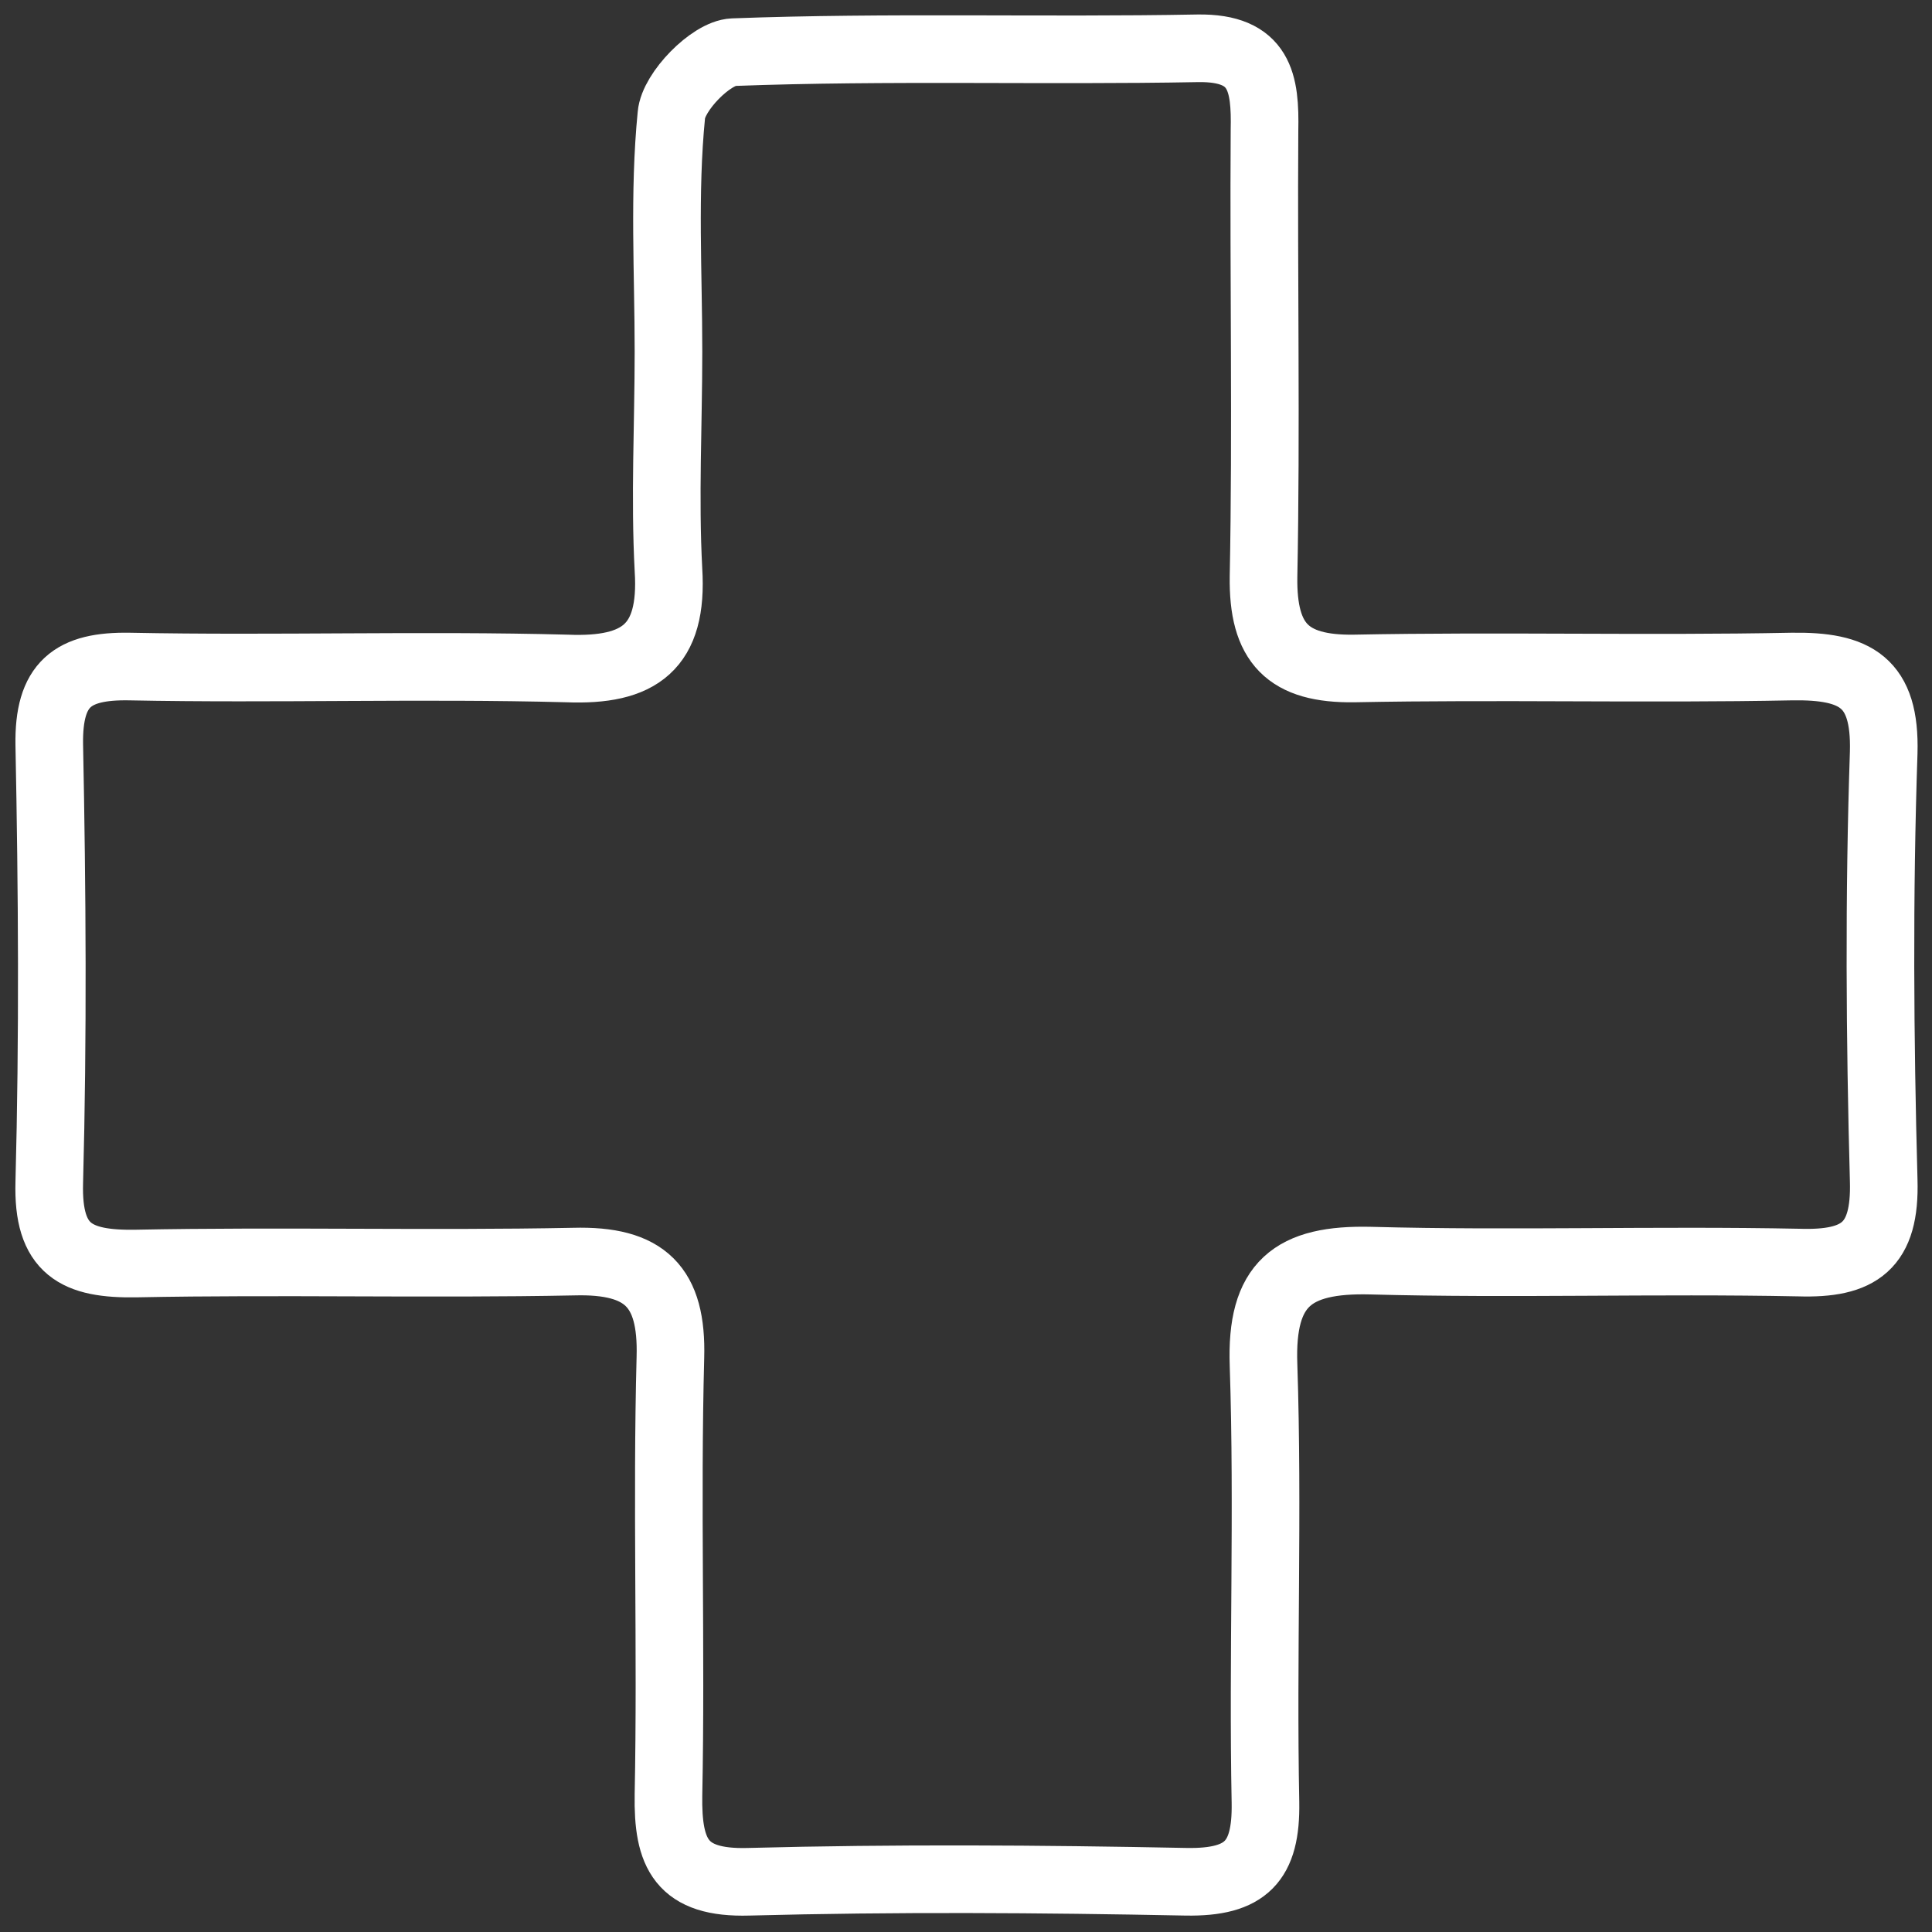 <?xml version="1.0" encoding="utf-8"?>
<!-- Generator: Adobe Illustrator 24.3.1, SVG Export Plug-In . SVG Version: 6.00 Build 0)  -->
<svg version="1.1" id="Ebene_1" xmlns="http://www.w3.org/2000/svg" xmlns:xlink="http://www.w3.org/1999/xlink" x="0px" y="0px"
	 width="200px" height="200px" viewBox="0 0 200 200" style="enable-background:new 0 0 200 200;" xml:space="preserve">
<rect x="0" y="0" width="200" height="200" fill="#333333" stroke="none"/>
<style type="text/css">
	.st0{fill:none;stroke:#FFFFFF;stroke-width:7;stroke-miterlimit:10;}
</style>
<path class="st0" d="M69.2,36.4c0-8.2-0.5-16.4,0.3-24.5c0.2-2.4,4.1-6.4,6.4-6.5c16-0.6,32.1-0.1,48.1-0.4c6.5-0.1,7,3.6,6.9,8.5
	c-0.1,15.4,0.2,30.8-0.1,46.2c-0.1,6.9,2.5,9.6,9.4,9.5c15.1-0.3,30.2,0.1,45.3-0.2c6.6-0.1,9.7,1.6,9.5,8.9
	c-0.5,14.8-0.4,29.6,0,44.3c0.2,6.8-2.5,8.7-8.8,8.5c-14.8-0.3-29.6,0.2-44.3-0.2c-8.1-0.2-11.4,2.4-11.1,10.8
	c0.5,15.1-0.1,30.2,0.2,45.3c0.1,6.1-2,8.3-8.2,8.2c-15.1-0.3-30.2-0.4-45.3,0c-7,0.2-8.4-2.9-8.3-9c0.3-15.1-0.2-30.2,0.2-45.3
	c0.2-7.3-2.6-10.1-10-9.9c-15.1,0.3-30.2-0.1-45.3,0.2c-6.2,0.1-9.2-1.4-9-8.4c0.4-15.1,0.3-30.2,0-45.3c-0.1-6.3,2.4-8.2,8.3-8.1
	c15.1,0.3,30.2-0.2,45.3,0.2C66.2,69.5,69.7,67,69.2,59C68.8,51.5,69.2,43.9,69.2,36.4z"/>
</svg>
